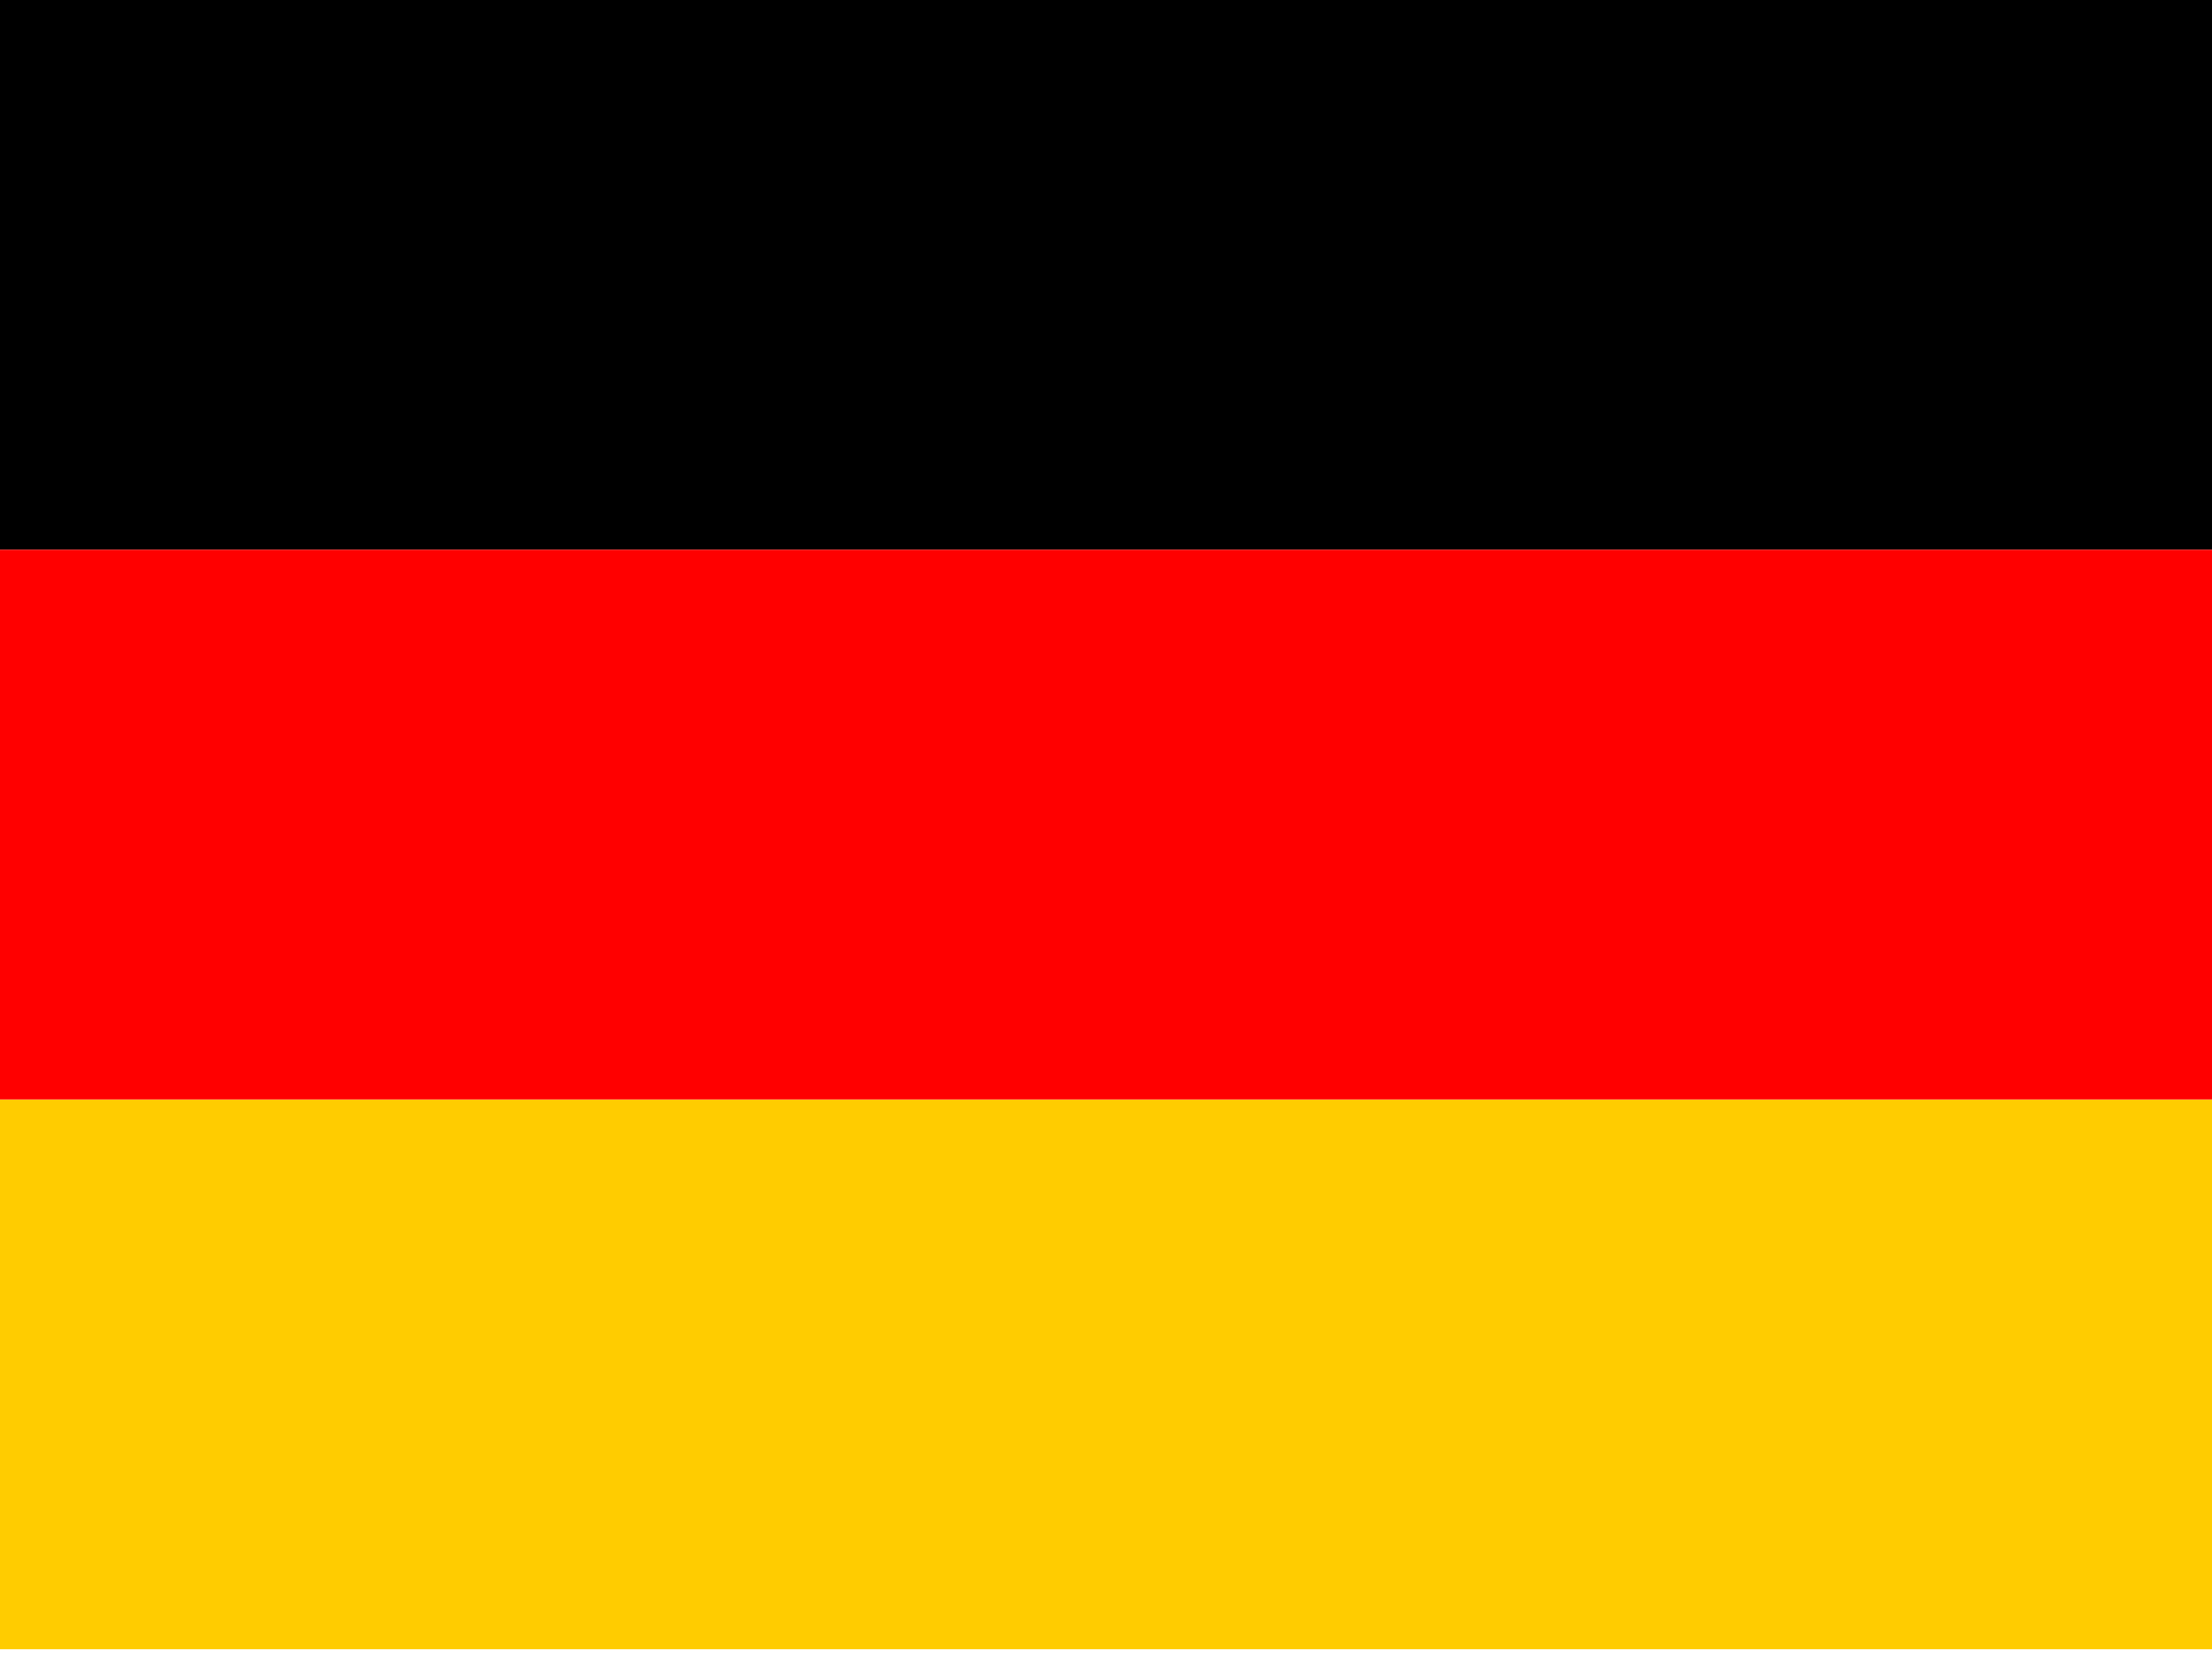 <?xml version="1.0" encoding="UTF-8"?>
<svg width="40px" height="30px" viewBox="0 0 40 30" version="1.1" xmlns="http://www.w3.org/2000/svg" xmlns:xlink="http://www.w3.org/1999/xlink">
    <!-- Generator: Sketch 48.2 (47327) - http://www.bohemiancoding.com/sketch -->
    <title>German</title>
    <desc>Created with Sketch.</desc>
    <defs></defs>
    <g id="Icons-atoms" stroke="none" stroke-width="1" fill="none" fill-rule="evenodd" transform="translate(-443, -2165)">
        <g id="Flags" transform="translate(0, 1888)">
            <g id="German" transform="translate(439, 268)">
                <g id="Icons/Flags/German">
                    <rect id="Rectangle" x="0" y="0" width="48" height="48"></rect>
                    <g id="de" stroke-width="1" fill-rule="evenodd" transform="translate(4, 9)">
                        <polygon id="Shape" fill="#FFCC00" fill-rule="nonzero" points="0 19.882 40 19.882 40 29.823 0 29.823"></polygon>
                        <polygon id="Shape" fill="#000000" fill-rule="nonzero" points="0 0 40 0 40 9.941 0 9.941"></polygon>
                        <polygon id="Shape" fill="#FF0000" fill-rule="nonzero" points="0 9.941 40 9.941 40 19.882 0 19.882"></polygon>
                    </g>
                </g>
            </g>
        </g>
    </g>
</svg>
